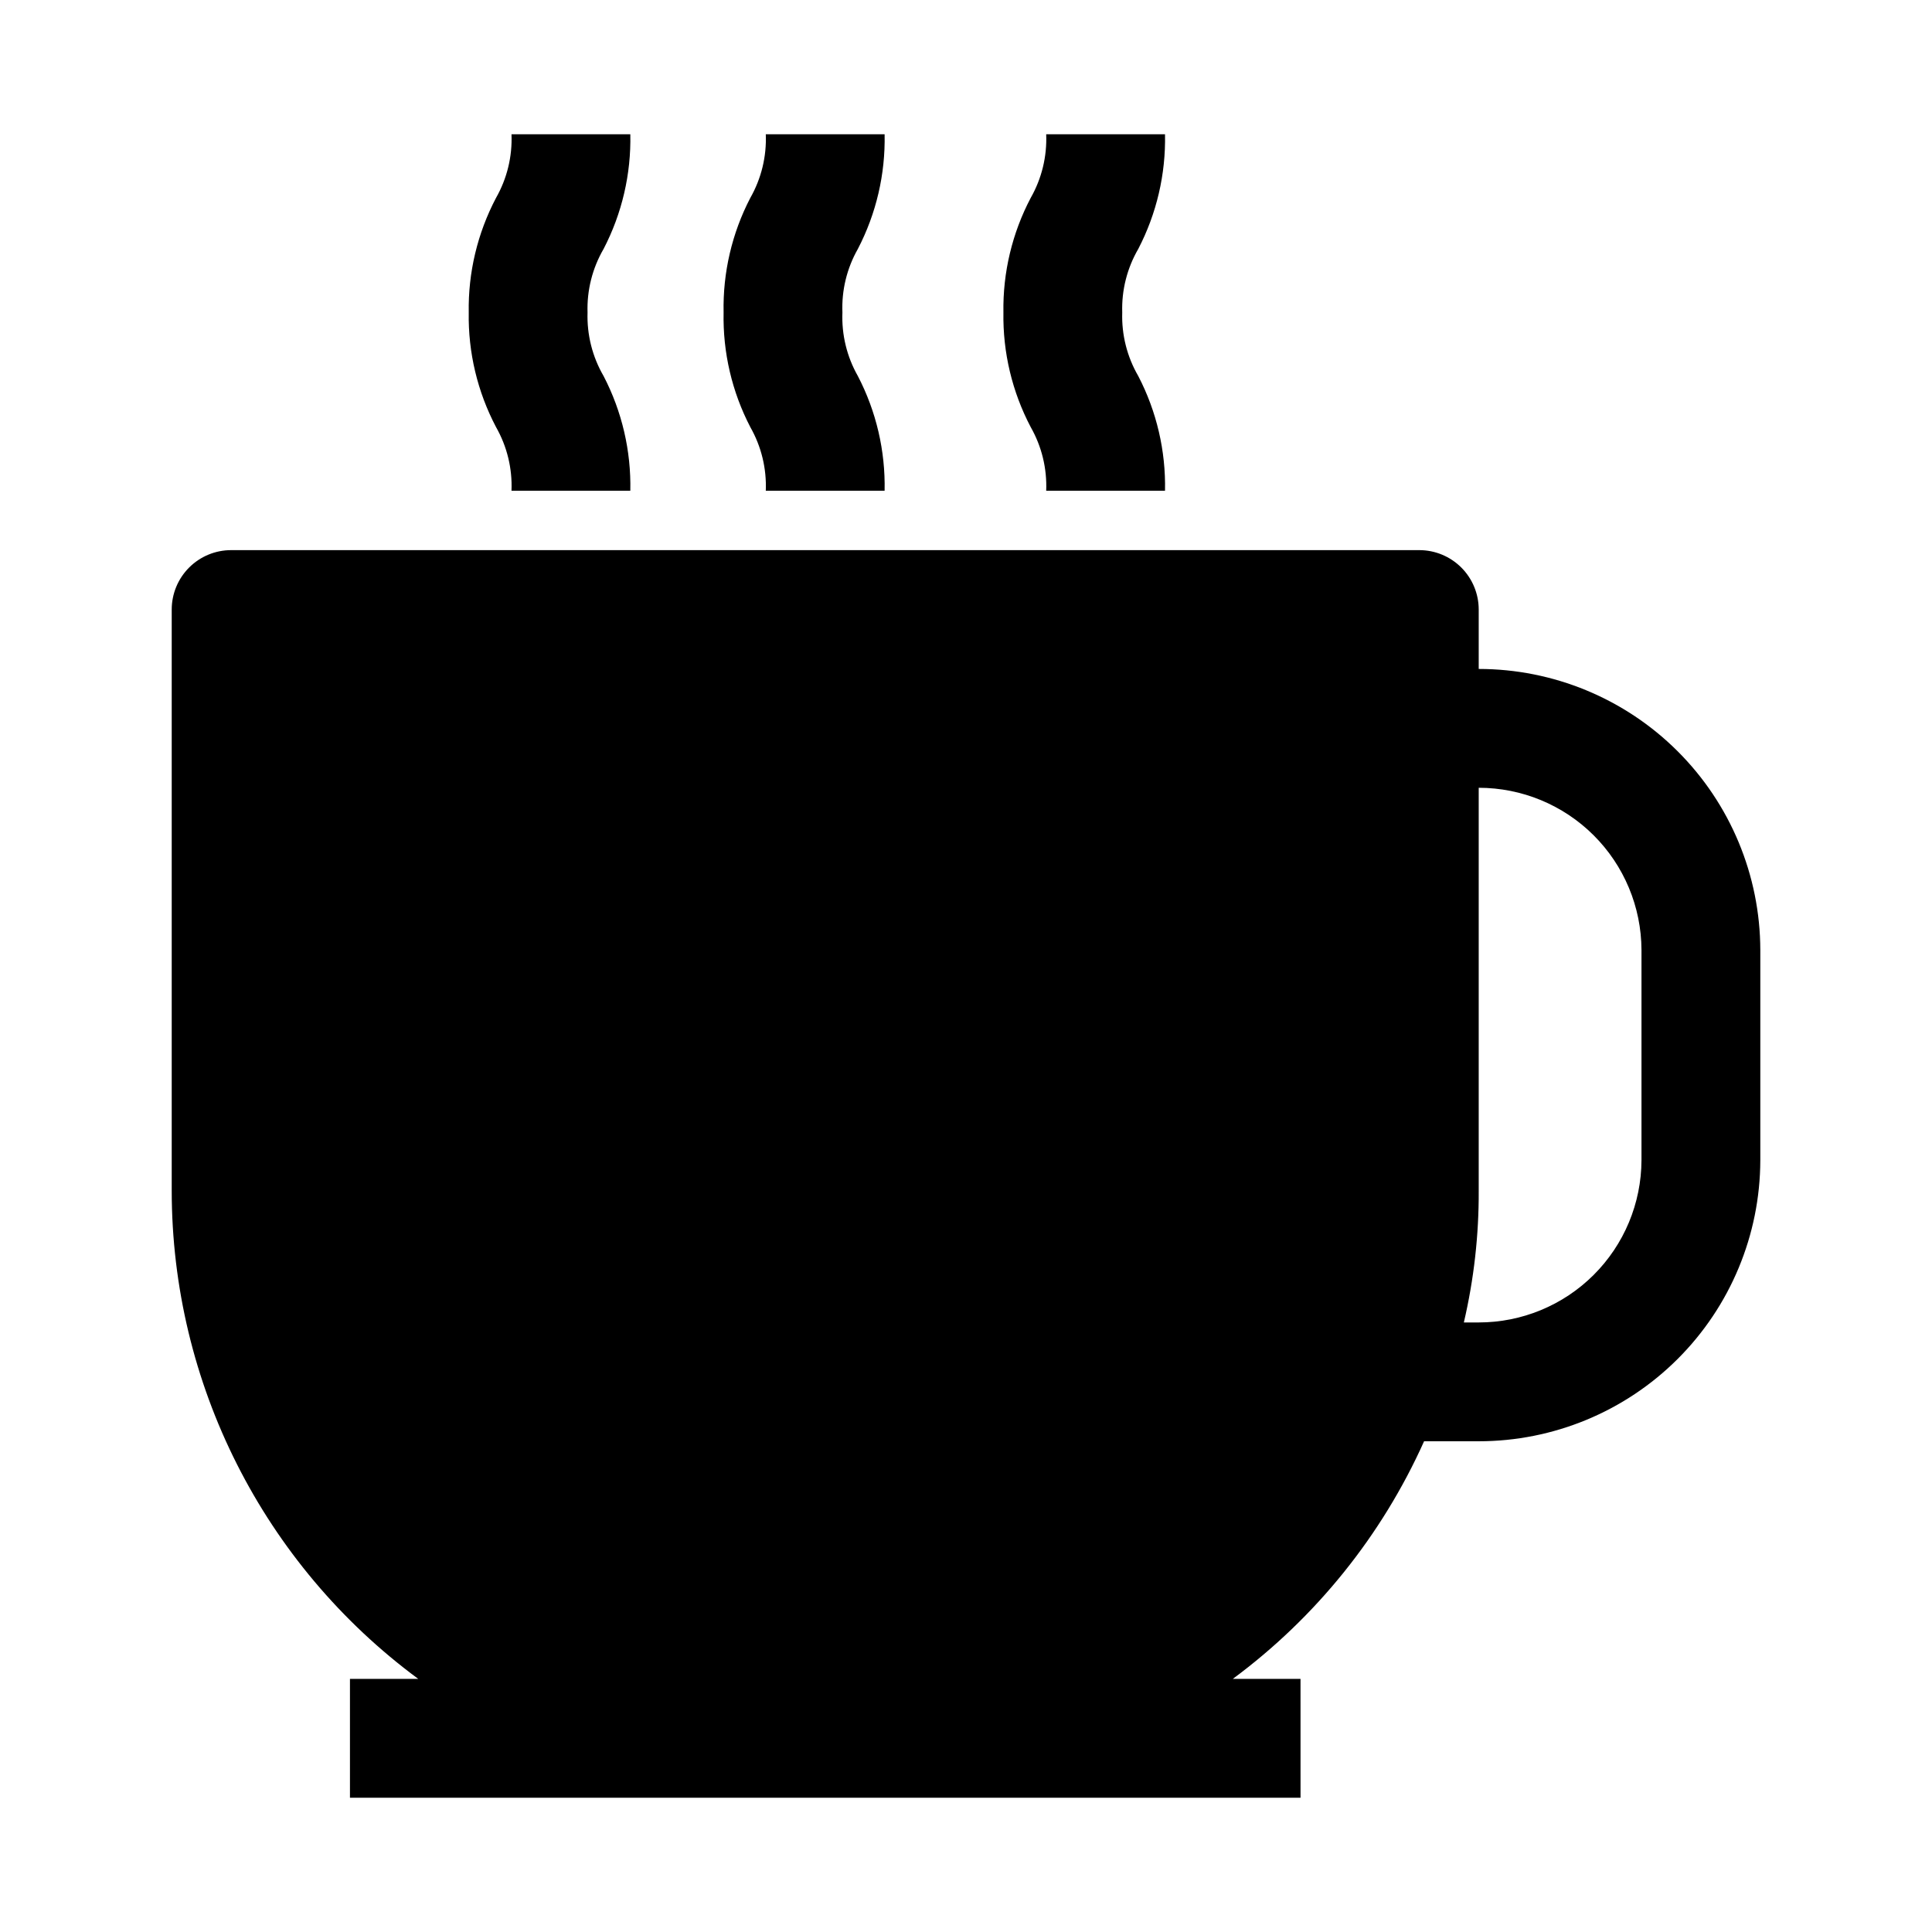 <?xml version="1.0" encoding="UTF-8"?>
<!-- Uploaded to: SVG Find, www.svgrepo.com, Generator: SVG Find Mixer Tools -->
<svg fill="#000000" width="800px" height="800px" version="1.1" viewBox="144 144 512 512" xmlns="http://www.w3.org/2000/svg">
 <g>
  <path d="m521.39 525.95h14.484c19.762 0 38.723-7.84 52.711-21.801 13.992-13.961 21.871-32.902 21.914-52.668v-55.734c-0.043-19.762-7.922-38.703-21.914-52.664-13.988-13.965-32.949-21.805-52.711-21.805v-15.742c0-4.176-1.66-8.18-4.613-11.133-2.953-2.953-6.957-4.613-11.133-4.613h-314.88 0.004c-4.176 0-8.18 1.66-11.133 4.613s-4.613 6.957-4.613 11.133v153.98c0.012 51.062 24.258 99.086 65.34 129.41h-18.105v31.488h251.91l-0.004-31.488h-17.949c22.023-16.293 39.48-37.98 50.699-62.977zm14.484-66.441v-106.74c11.414 0 22.359 4.523 30.445 12.578 8.086 8.059 12.648 18.988 12.691 30.402v55.734c-0.043 11.414-4.606 22.348-12.691 30.402-8.086 8.059-19.031 12.578-30.445 12.578h-3.938c2.672-11.453 3.996-23.184 3.938-34.949z"/>
  <path d="m311.04 179.58h-31.488c0.242 5.887-1.176 11.723-4.09 16.848-4.93 9.359-7.422 19.809-7.242 30.383-0.18 10.578 2.312 21.027 7.242 30.387 2.914 5.121 4.332 10.961 4.09 16.848h31.488c0.227-10.562-2.211-21.012-7.082-30.387-2.969-5.106-4.441-10.941-4.254-16.848-0.188-5.902 1.285-11.738 4.254-16.844 4.871-9.375 7.309-19.824 7.082-30.387z"/>
  <path d="m378.43 179.58h-31.488c0.238 5.887-1.18 11.723-4.094 16.848-4.875 9.371-7.309 19.82-7.086 30.383-0.223 10.562 2.211 21.012 7.086 30.387 2.914 5.121 4.332 10.961 4.094 16.848h31.488c0.223-10.562-2.211-21.012-7.086-30.387-2.914-5.121-4.332-10.957-4.094-16.848-0.238-5.887 1.18-11.723 4.094-16.844 4.875-9.375 7.309-19.824 7.086-30.387z"/>
  <path d="m452.74 179.58h-31.488c0.238 5.887-1.18 11.723-4.094 16.848-4.93 9.359-7.418 19.809-7.242 30.383-0.176 10.578 2.312 21.027 7.242 30.387 2.914 5.121 4.332 10.961 4.094 16.848h31.488c0.223-10.562-2.215-21.012-7.086-30.387-2.969-5.106-4.441-10.941-4.25-16.848-0.191-5.902 1.281-11.738 4.25-16.844 4.871-9.375 7.309-19.824 7.086-30.387z"/>
 </g>
</svg>